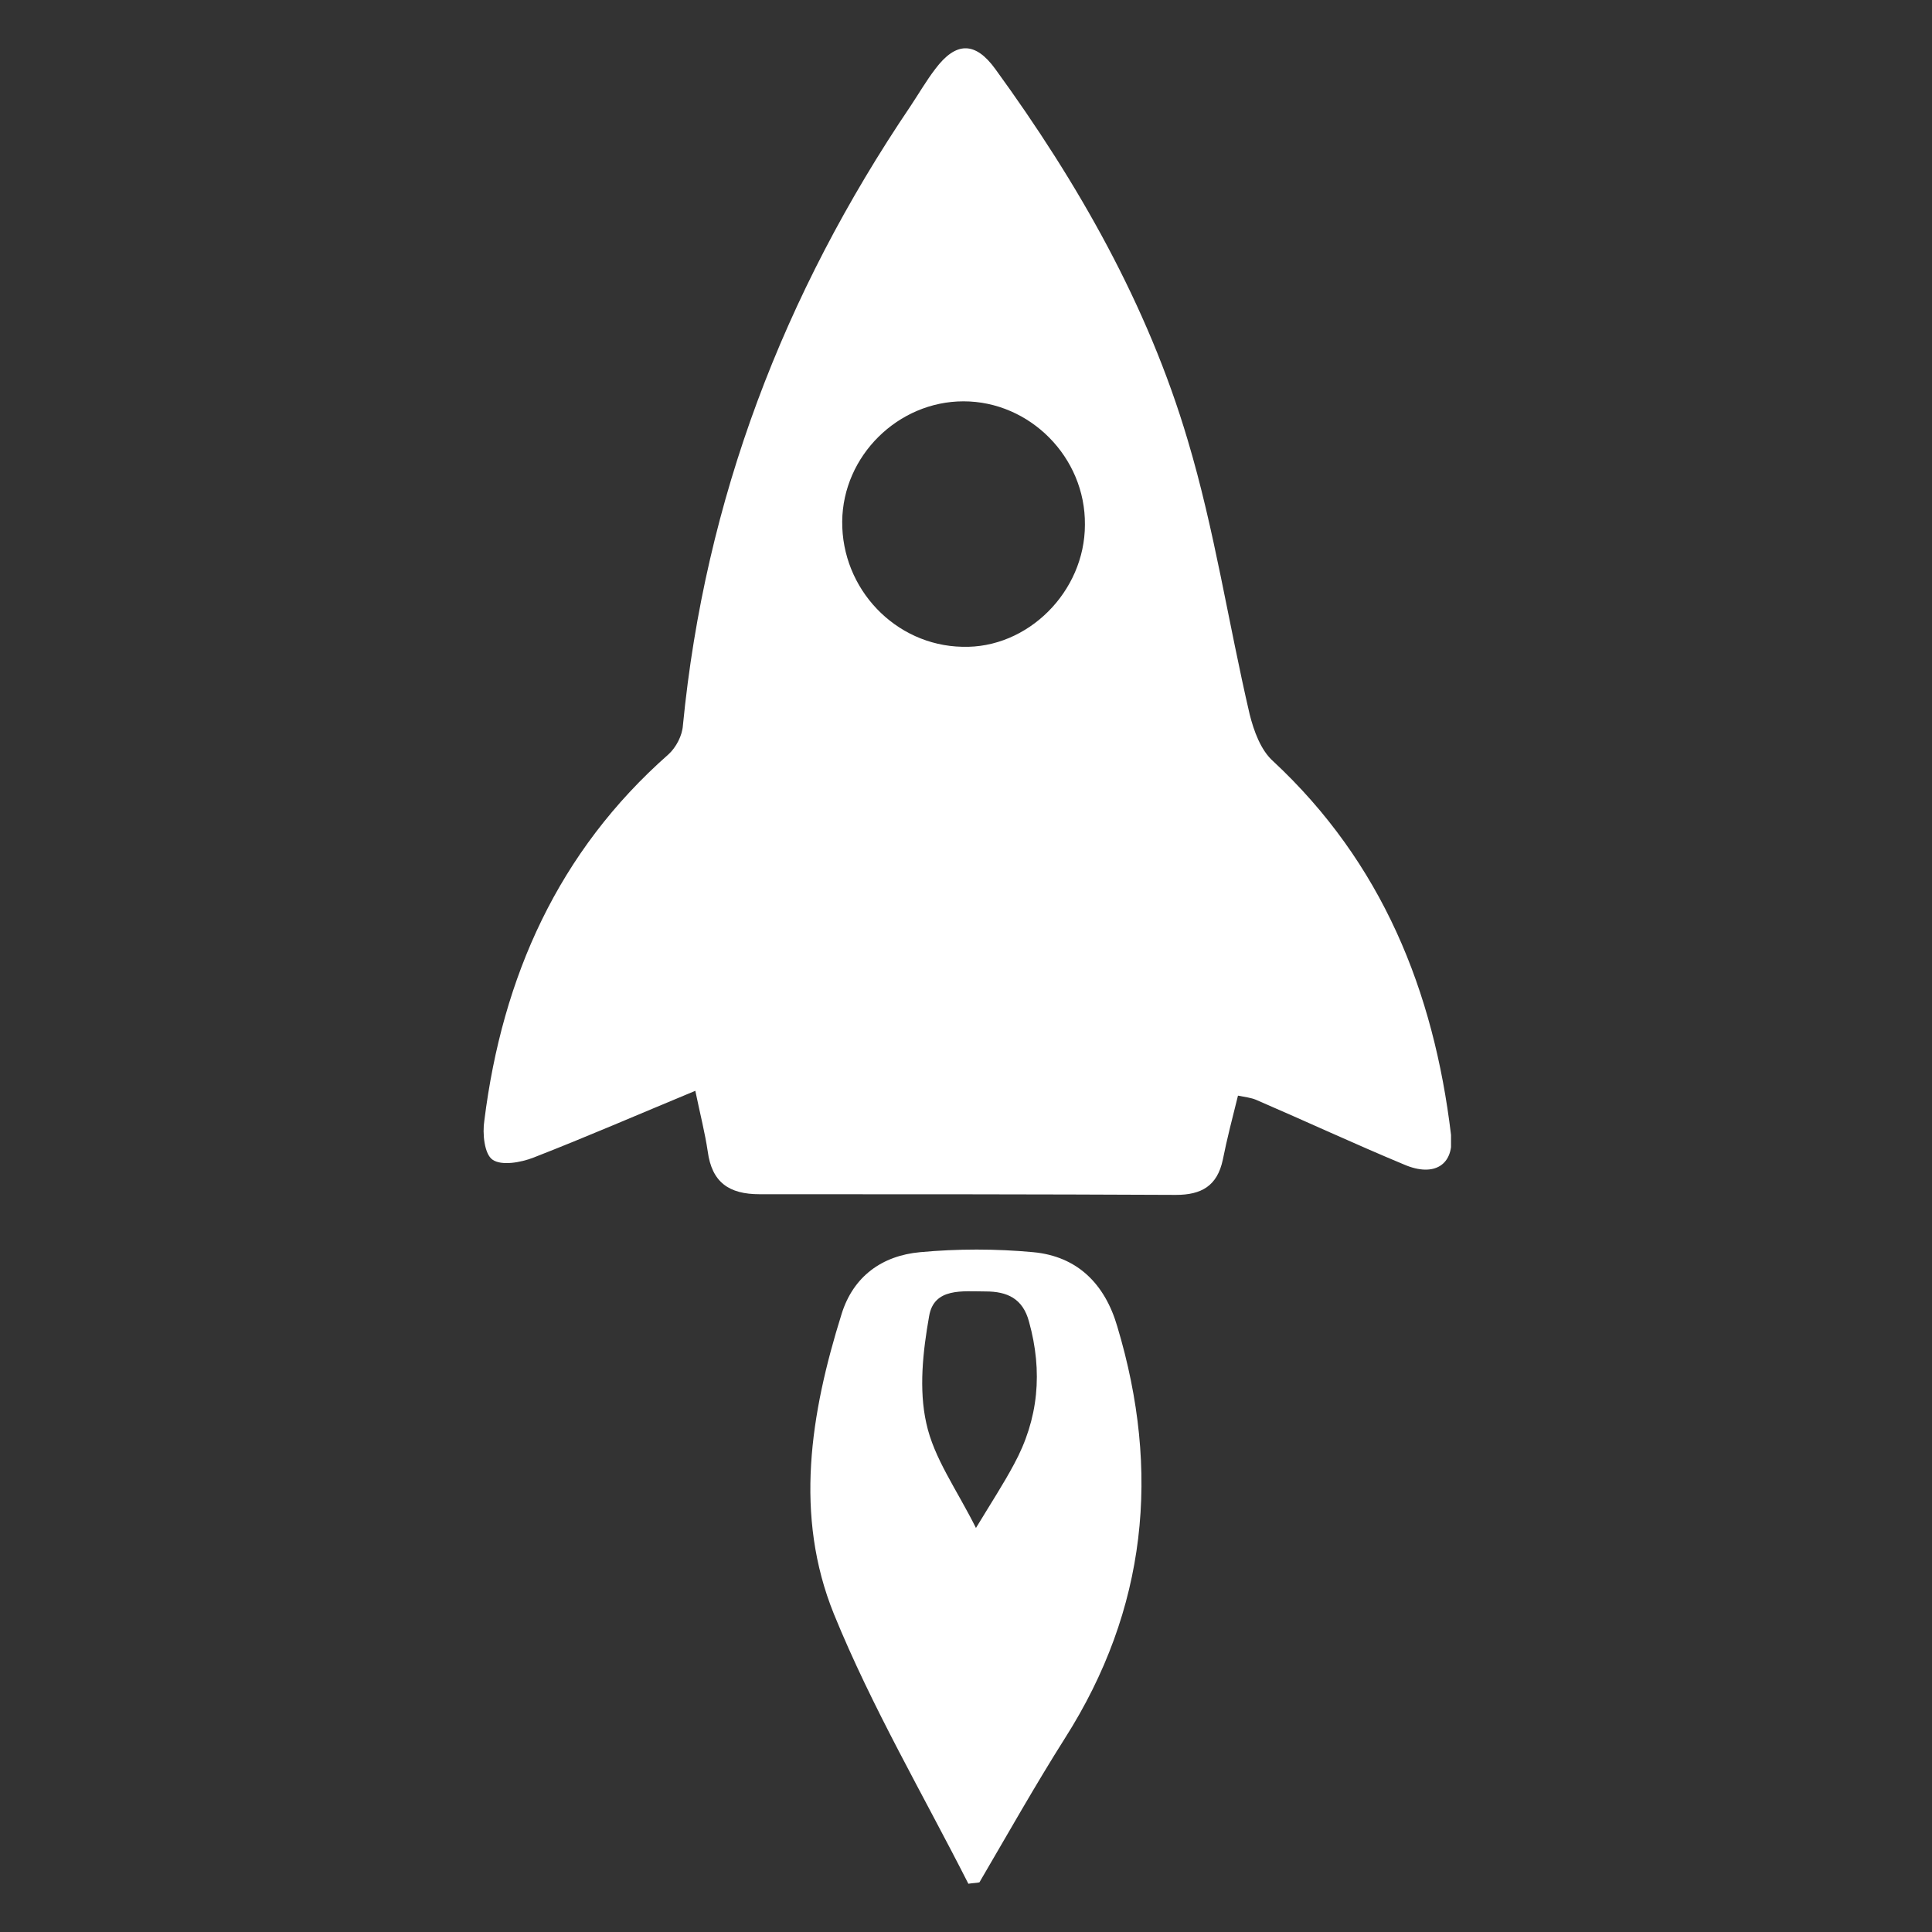 <svg xmlns="http://www.w3.org/2000/svg" width="40" height="40" viewBox="0 0 40 40" fill="none"><rect x="0" y="0" width="40" height="40" fill="#333333" stroke="none"/><g clip-path="url(#clip0_1987_7071)"><path d="M14.396 22.584C13.226 23.069 12.141 23.54 11.042 23.968C10.785 24.068 10.385 24.14 10.199 24.011C10.028 23.897 9.985 23.469 10.028 23.198C10.399 20.228 11.556 17.63 13.84 15.618C13.997 15.475 14.125 15.232 14.139 15.018C14.596 10.336 16.224 6.082 18.85 2.199C19.021 1.942 19.178 1.671 19.364 1.428C19.792 0.857 20.192 0.857 20.606 1.428C22.319 3.784 23.761 6.31 24.589 9.108C25.145 10.964 25.431 12.891 25.873 14.79C25.959 15.132 26.102 15.532 26.359 15.76C28.614 17.859 29.685 20.514 30.042 23.497C30.113 24.111 29.699 24.382 29.071 24.111C28.043 23.683 27.03 23.212 26.002 22.769C25.902 22.727 25.773 22.712 25.631 22.684C25.517 23.14 25.402 23.583 25.317 24.011C25.202 24.554 24.874 24.739 24.346 24.739C21.477 24.725 18.607 24.725 15.724 24.725C15.096 24.725 14.739 24.482 14.653 23.84C14.596 23.454 14.496 23.069 14.396 22.584ZM22.462 10.864C22.476 9.465 21.32 8.309 19.949 8.309C18.593 8.309 17.451 9.437 17.437 10.793C17.423 12.192 18.536 13.362 19.921 13.391C21.277 13.434 22.462 12.249 22.462 10.864Z" fill="white"></path><path d="M20.049 39.001C19.107 37.145 18.051 35.346 17.266 33.419C16.438 31.378 16.78 29.265 17.423 27.209C17.665 26.424 18.265 25.996 19.05 25.925C19.821 25.853 20.62 25.853 21.391 25.925C22.305 26.01 22.876 26.581 23.133 27.466C24.032 30.464 23.747 33.319 22.048 35.989C21.434 36.959 20.863 37.973 20.278 38.972C20.221 38.986 20.135 38.986 20.049 39.001ZM20.206 31.635C20.535 31.092 20.777 30.721 20.991 30.321C21.505 29.379 21.591 28.394 21.305 27.366C21.177 26.881 20.849 26.738 20.406 26.738C19.935 26.738 19.335 26.653 19.236 27.252C19.107 27.98 19.021 28.765 19.178 29.465C19.335 30.193 19.807 30.835 20.206 31.635Z" fill="white"></path></g><defs><clipPath id="clip0_1987_7071"><rect width="20.042" height="38" fill="white" transform="translate(10 1)"></rect></clipPath></defs></svg>